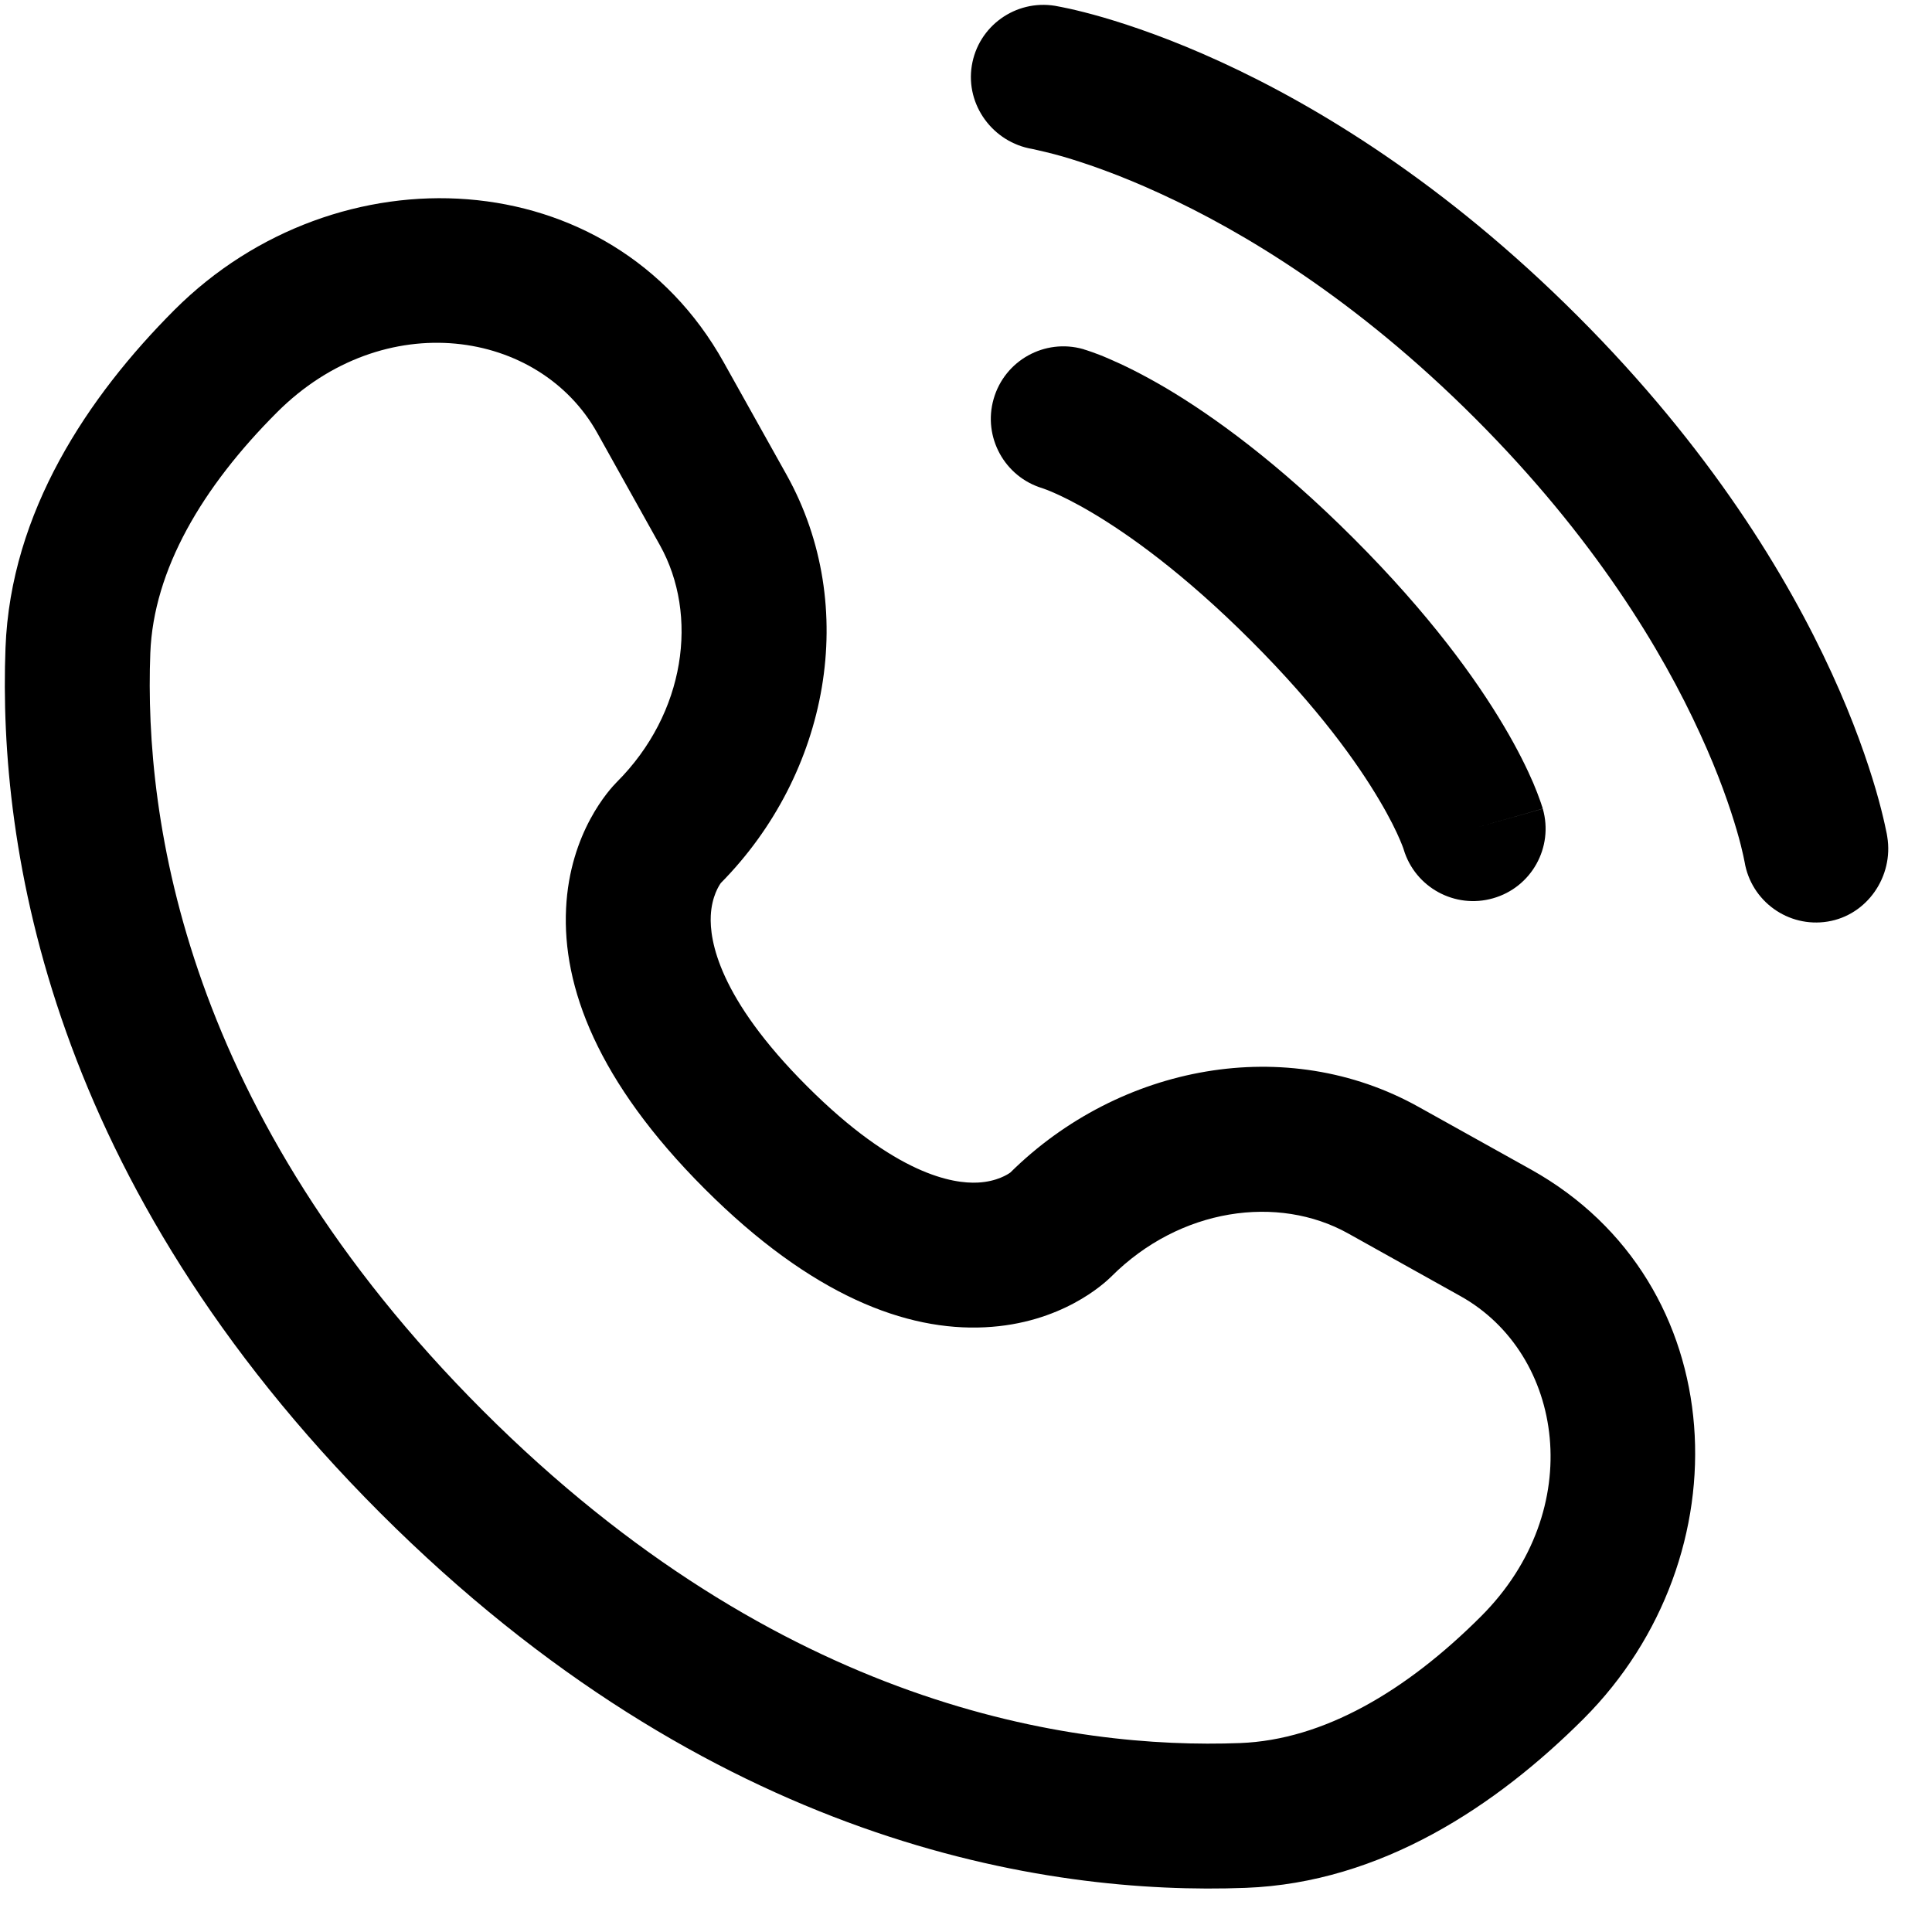 <svg width="20" height="20" viewBox="0 0 20 20" fill="none" xmlns="http://www.w3.org/2000/svg">
<path d="M10.06 0.68C10.126 0.271 10.512 -0.006 10.921 0.06C10.947 0.065 11.028 0.08 11.071 0.09C11.156 0.109 11.275 0.138 11.423 0.181C11.72 0.268 12.135 0.41 12.632 0.638C13.629 1.095 14.954 1.894 16.33 3.27C17.706 4.645 18.505 5.971 18.962 6.968C19.19 7.465 19.332 7.88 19.419 8.177C19.462 8.325 19.491 8.444 19.51 8.529C19.52 8.572 19.527 8.606 19.532 8.632L19.537 8.663C19.604 9.072 19.329 9.474 18.92 9.54C18.512 9.606 18.128 9.33 18.06 8.923C18.058 8.912 18.052 8.883 18.046 8.855C18.034 8.8 18.013 8.712 17.979 8.596C17.911 8.364 17.794 8.018 17.598 7.593C17.209 6.742 16.508 5.568 15.27 4.33C14.032 3.092 12.858 2.391 12.007 2.002C11.582 1.806 11.236 1.689 11.004 1.621C10.888 1.587 10.742 1.554 10.686 1.542C10.28 1.474 9.994 1.088 10.06 0.68Z" fill="black"/>
<path fill-rule="evenodd" clip-rule="evenodd" d="M10.286 4.13C10.4 3.731 10.815 3.501 11.213 3.614L11.007 4.336C11.213 3.614 11.213 3.614 11.213 3.614L11.214 3.615L11.216 3.615L11.219 3.616L11.227 3.619L11.247 3.625C11.262 3.63 11.281 3.636 11.303 3.644C11.348 3.66 11.408 3.682 11.48 3.714C11.626 3.776 11.825 3.873 12.07 4.017C12.559 4.307 13.227 4.788 14.012 5.573C14.797 6.358 15.278 7.026 15.568 7.516C15.713 7.76 15.809 7.959 15.872 8.105C15.903 8.178 15.925 8.237 15.941 8.282C15.949 8.304 15.956 8.323 15.96 8.338L15.967 8.358L15.969 8.366L15.97 8.369L15.97 8.371C15.97 8.371 15.971 8.372 15.25 8.578L15.971 8.372C16.085 8.771 15.854 9.186 15.456 9.299C15.061 9.412 14.649 9.186 14.531 8.794L14.528 8.784C14.523 8.769 14.511 8.739 14.493 8.696C14.456 8.609 14.389 8.468 14.277 8.28C14.054 7.903 13.652 7.334 12.952 6.634C12.252 5.934 11.682 5.531 11.306 5.308C11.117 5.196 10.976 5.129 10.889 5.092C10.846 5.074 10.817 5.063 10.802 5.058L10.791 5.054C10.399 4.936 10.173 4.524 10.286 4.13Z" fill="black"/>
<path fill-rule="evenodd" clip-rule="evenodd" d="M1.807 3.207C3.488 1.527 6.323 1.655 7.492 3.751L8.142 4.914C8.905 6.282 8.58 8.009 7.462 9.141C7.447 9.162 7.368 9.277 7.358 9.478C7.345 9.734 7.436 10.327 8.355 11.245C9.273 12.163 9.866 12.255 10.122 12.242C10.323 12.232 10.438 12.153 10.459 12.138C11.591 11.02 13.318 10.695 14.686 11.459L15.849 12.107C17.945 13.277 18.073 16.112 16.393 17.793C15.494 18.691 14.3 19.49 12.895 19.543C10.814 19.622 7.359 19.084 3.937 15.663C0.516 12.241 -0.022 8.786 0.057 6.705C0.11 5.3 0.909 4.106 1.807 3.207ZM6.183 4.482C5.584 3.408 3.974 3.162 2.868 4.268C2.093 5.043 1.589 5.899 1.556 6.761C1.49 8.497 1.919 11.523 4.998 14.602C8.077 17.681 11.103 18.11 12.838 18.044C13.701 18.011 14.557 17.507 15.332 16.732C16.438 15.626 16.192 14.016 15.118 13.417L13.955 12.768C13.232 12.365 12.216 12.502 11.503 13.216C11.432 13.286 10.986 13.702 10.195 13.74C9.385 13.78 8.404 13.416 7.294 12.306C6.184 11.196 5.82 10.215 5.86 9.404C5.898 8.613 6.315 8.167 6.384 8.097C7.098 7.384 7.235 6.368 6.832 5.645L6.183 4.482Z" fill="black"/>
</svg>
